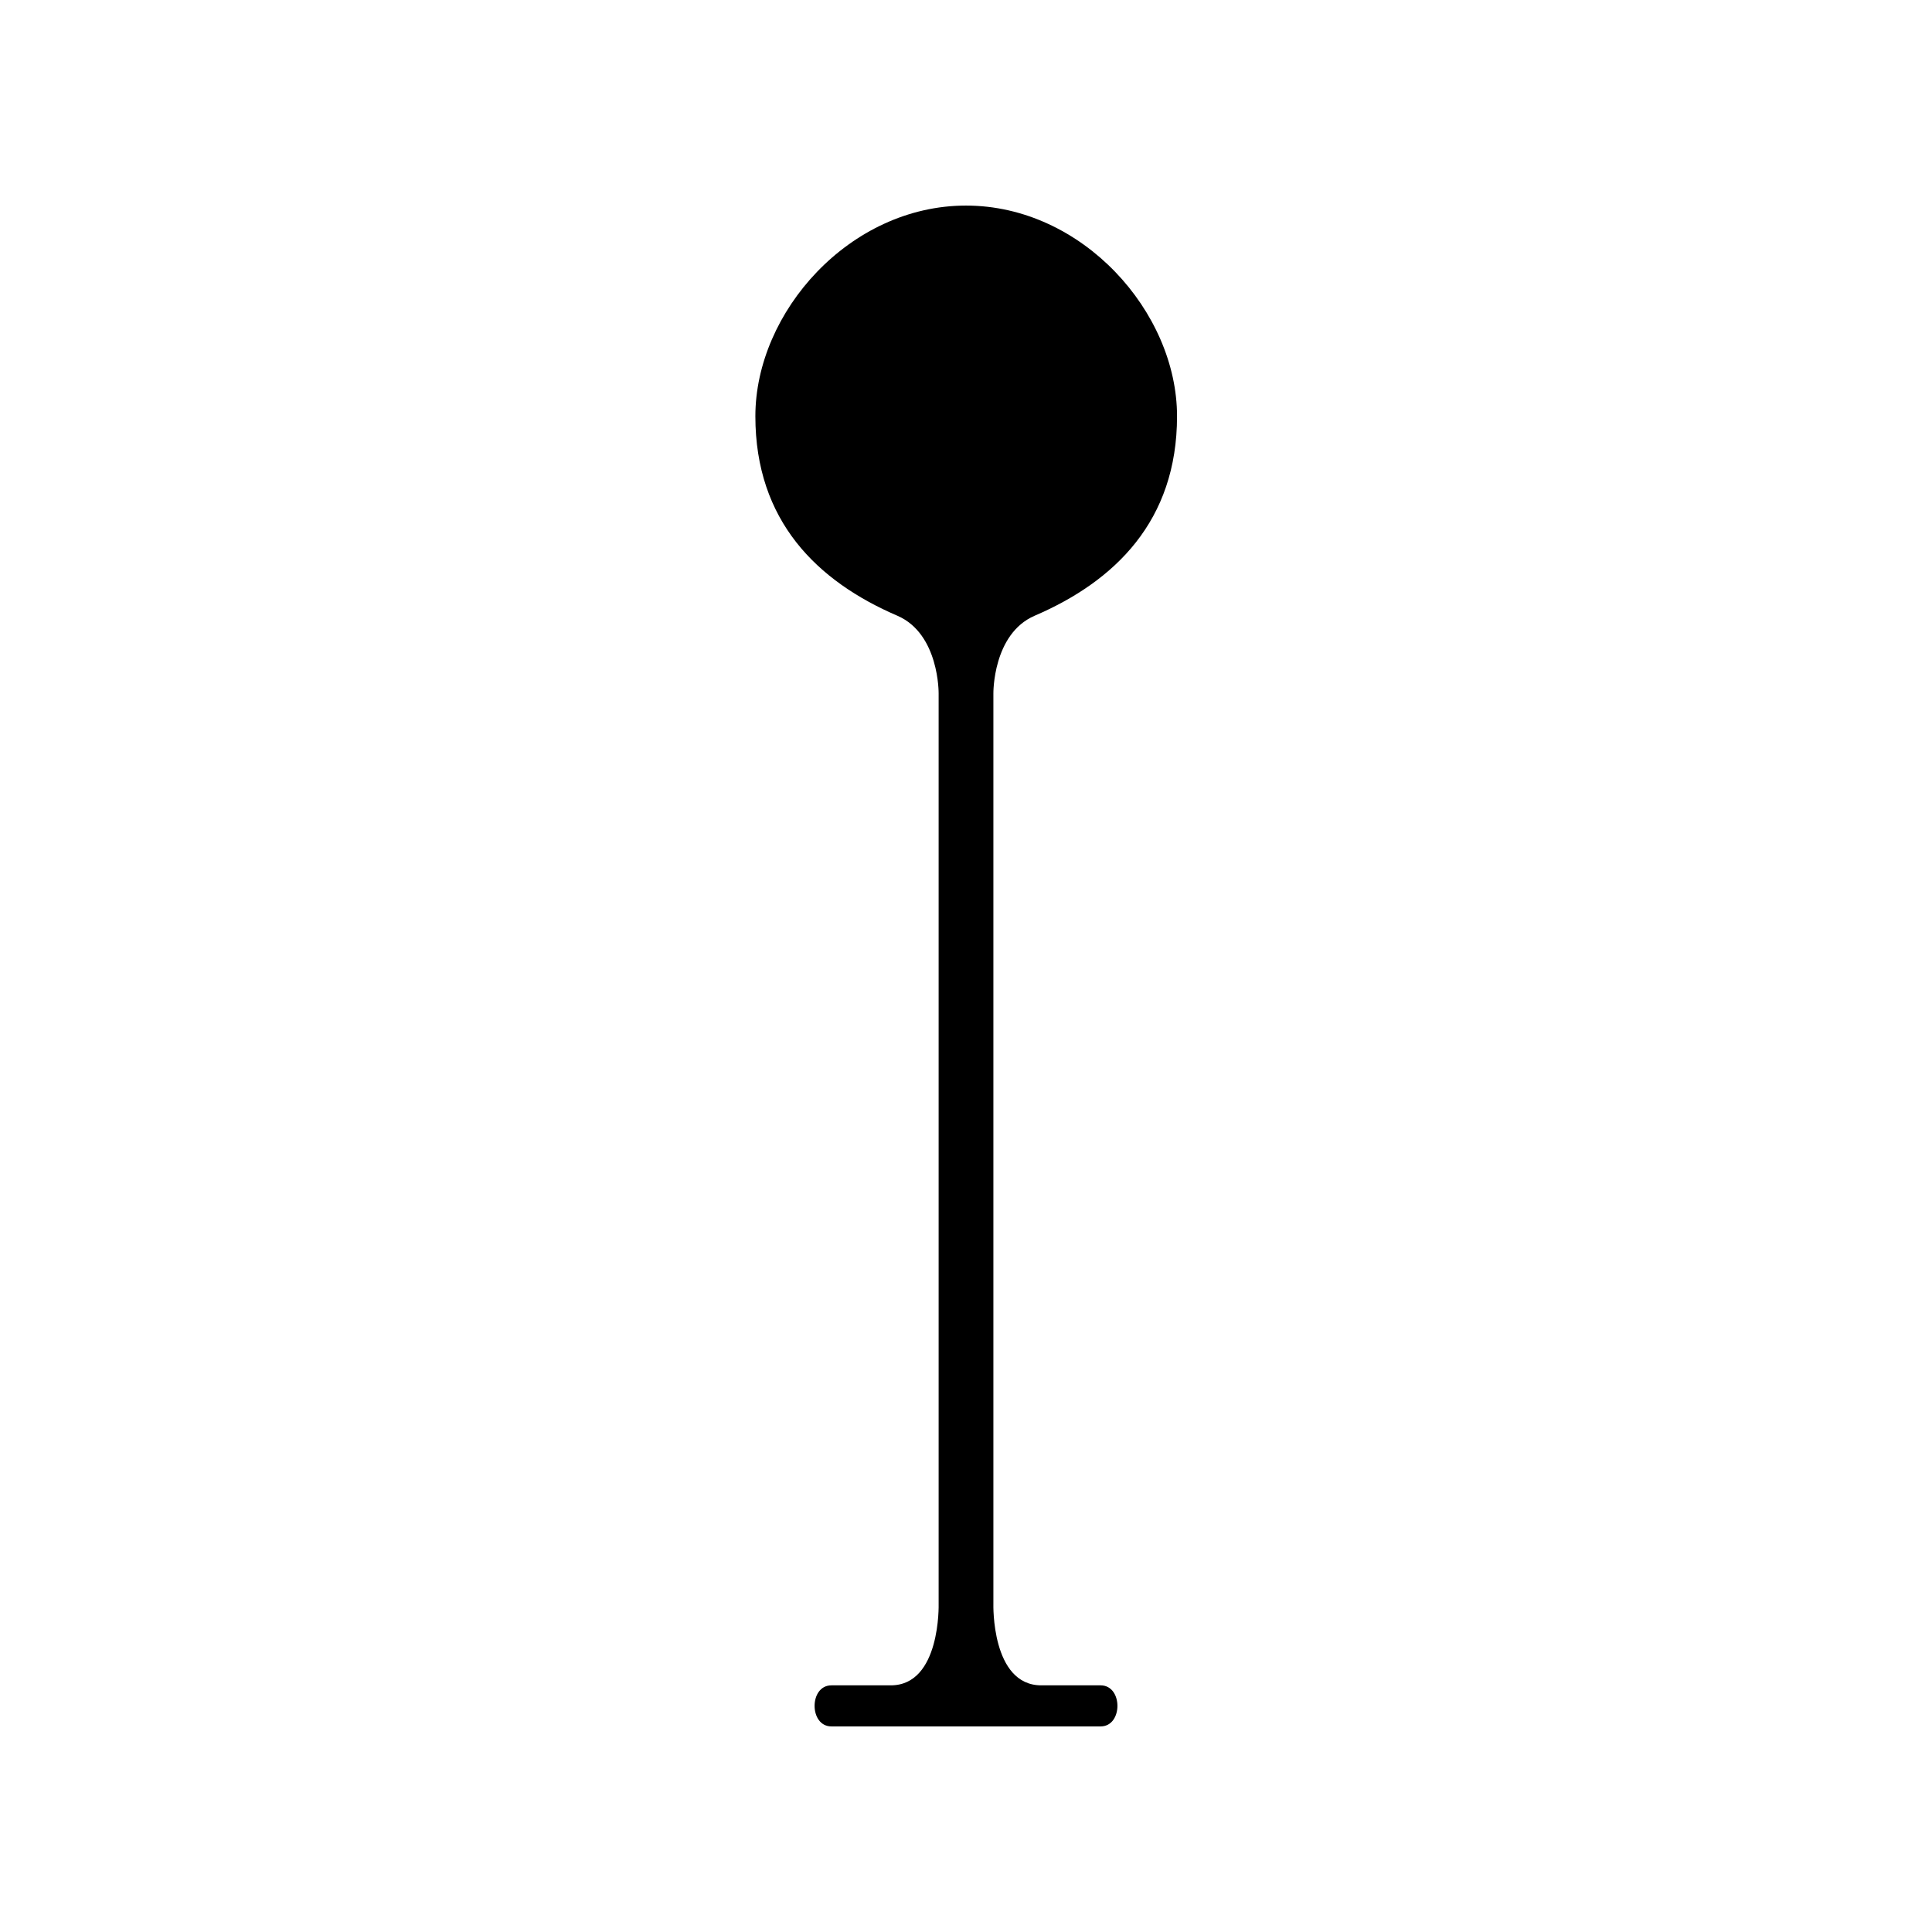 <?xml version="1.0" encoding="UTF-8"?>
<!-- Uploaded to: SVG Repo, www.svgrepo.com, Generator: SVG Repo Mixer Tools -->
<svg fill="#000000" width="800px" height="800px" version="1.1" viewBox="144 144 512 512" xmlns="http://www.w3.org/2000/svg">
 <path d="m400 198.48c-30.832 0-55.82 28.215-55.82 55.82 0 27.711 16.324 43.73 37.684 52.898 11.082 4.836 10.883 20.555 10.883 20.555v241.32s0.605 21.562-12.695 21.562h-15.719c-5.945 0-5.945 10.883 0 10.883h71.34c5.945 0 5.945-10.883 0-10.883h-15.719c-13.301 0-12.695-21.562-12.695-21.562v-241.32s-0.203-15.719 10.883-20.555c21.363-9.168 37.785-25.191 37.785-52.898 0-27.609-25.09-55.82-55.922-55.82z" fill-rule="evenodd"/>
</svg>